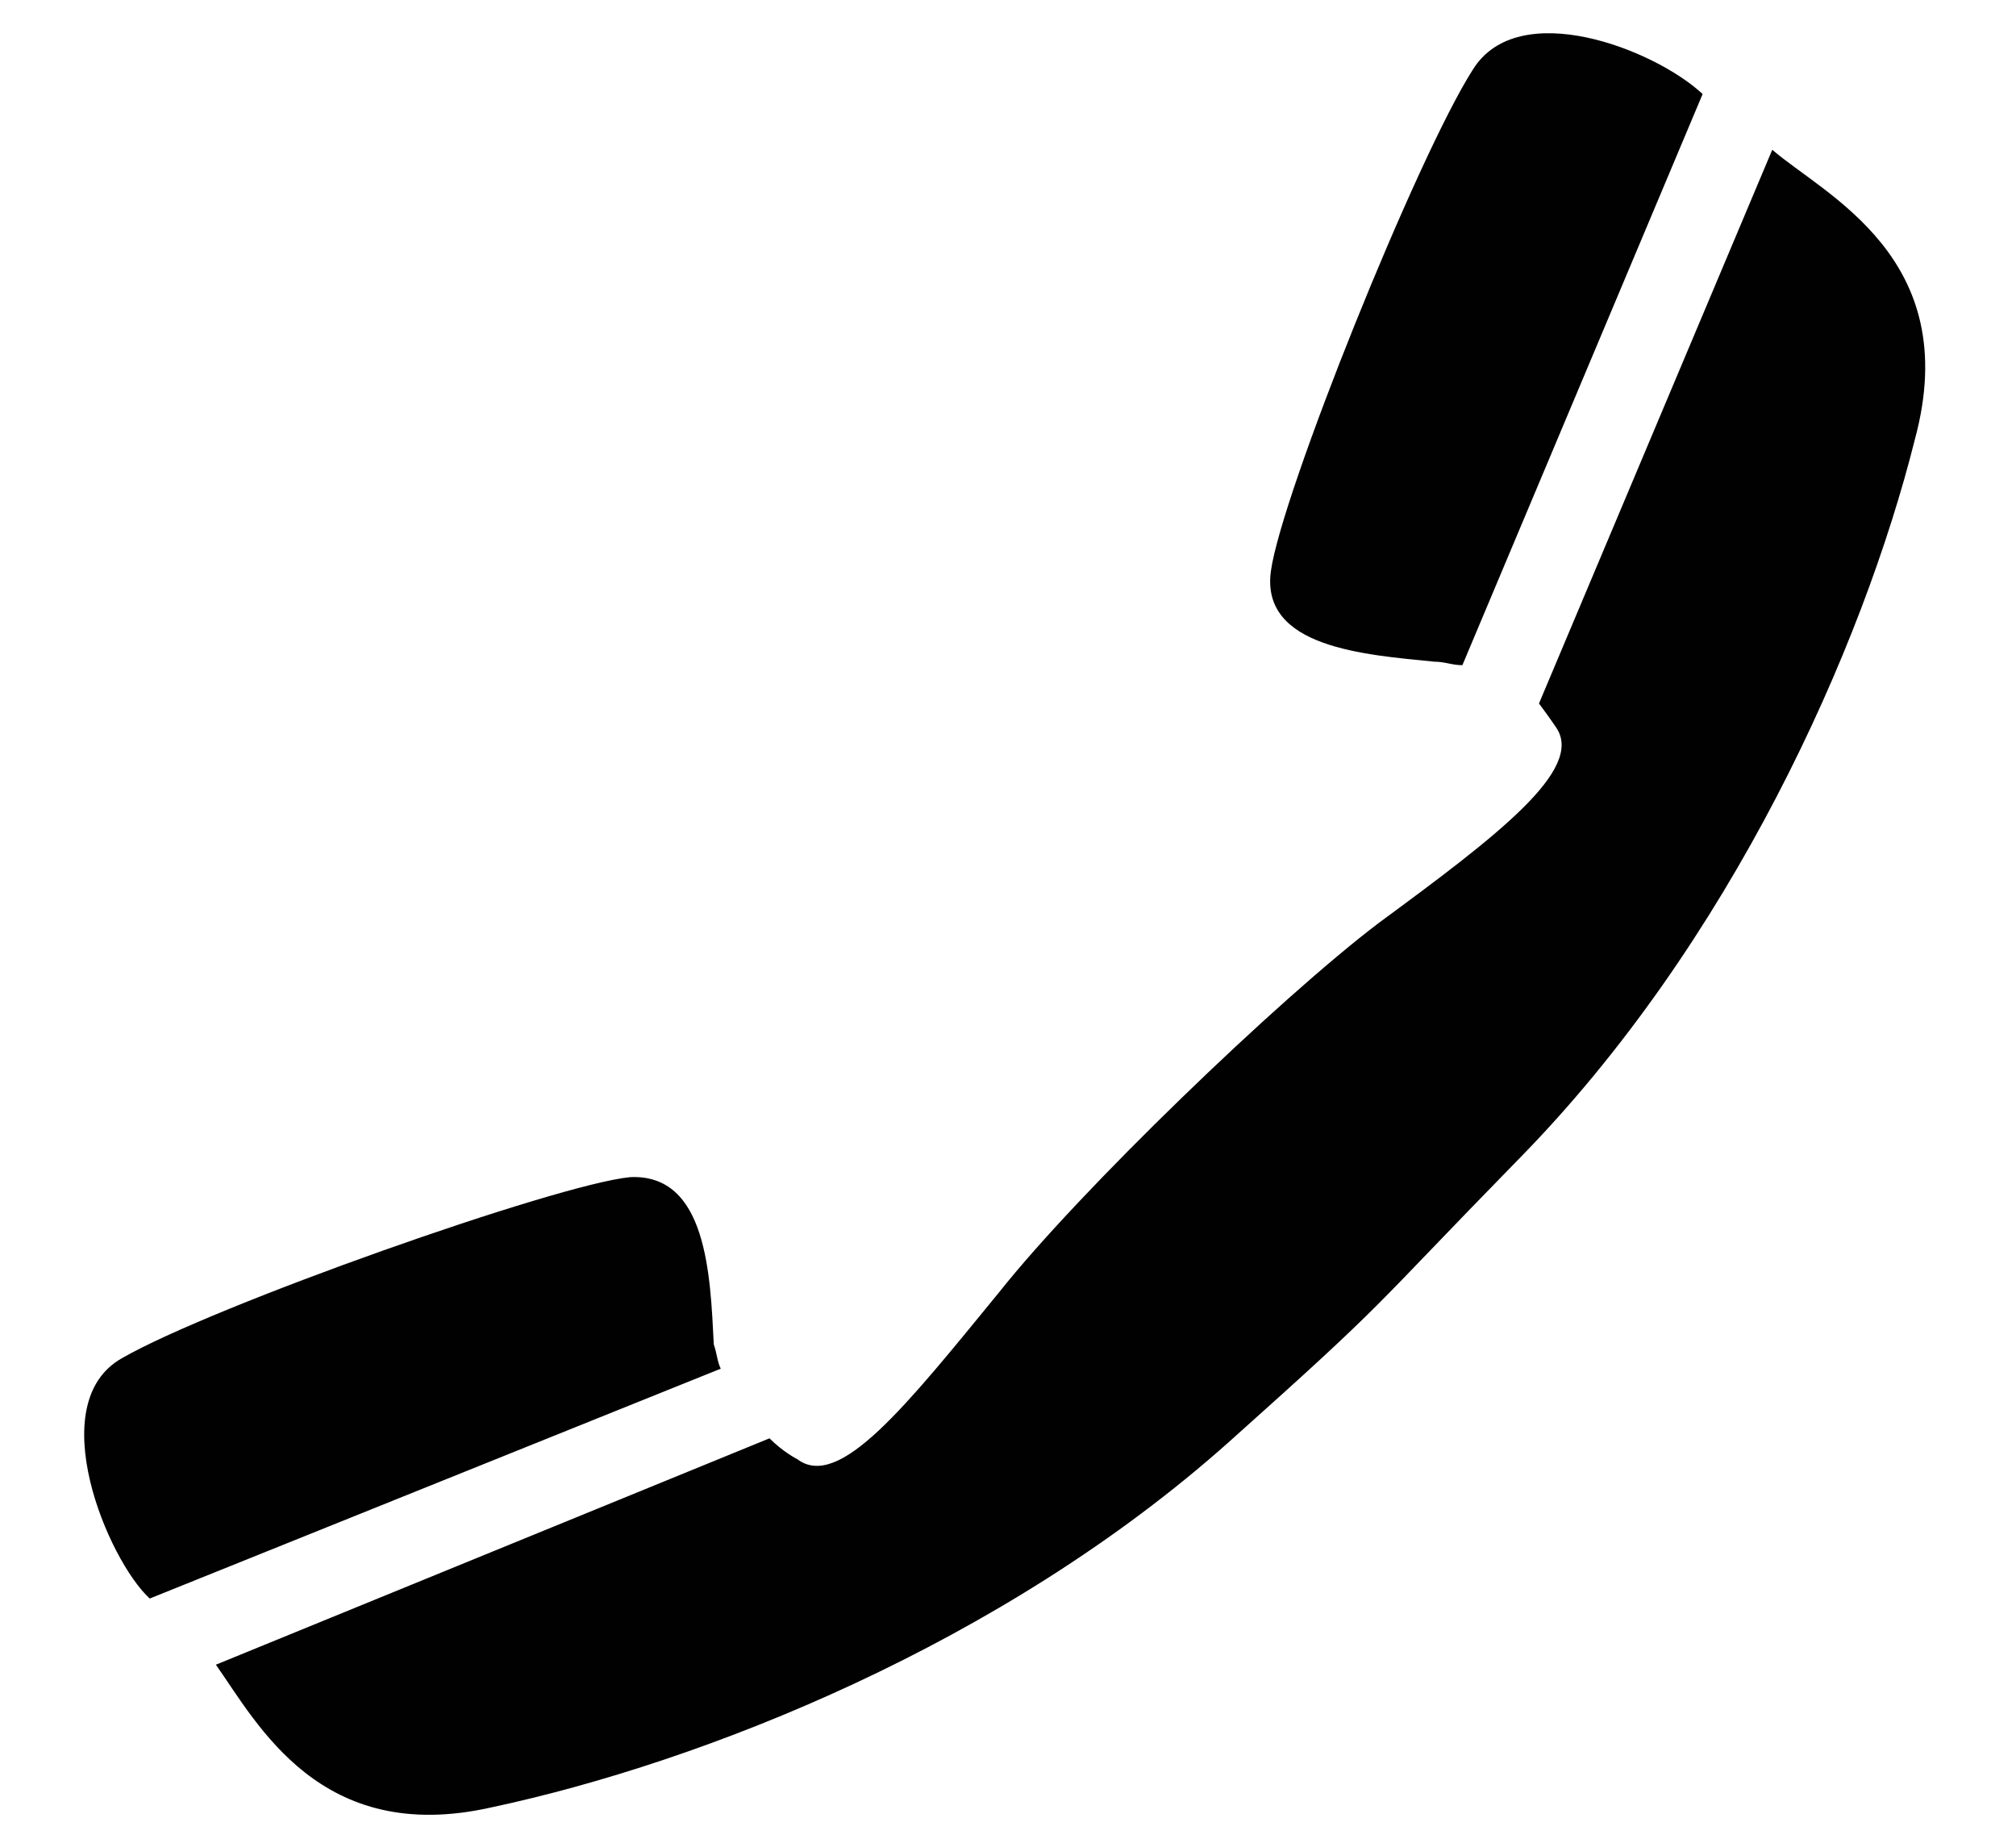 <?xml version="1.0" encoding="utf-8"?>
<!-- Generator: Adobe Illustrator 15.0.0, SVG Export Plug-In . SVG Version: 6.00 Build 0)  -->
<!DOCTYPE svg PUBLIC "-//W3C//DTD SVG 1.1//EN" "http://www.w3.org/Graphics/SVG/1.1/DTD/svg11.dtd">
<svg version="1.1" id="Layer_1" xmlns="http://www.w3.org/2000/svg" xmlns:xlink="http://www.w3.org/1999/xlink" x="0px" y="0px"
	 width="57.9px" height="52.8px" viewBox="0 0 57.9 52.8" style="enable-background:new 0 0 57.9 52.8;" xml:space="preserve">
<style type="text/css">
<![CDATA[
	.st0{fill:#010101;}
]]>
</style>
<g>
	<path class="st0" d="M20.7,39.3L4.3,45.9c-1.2-1.1-3.1-5.6-0.8-6.9c2.6-1.5,12.5-5,14.6-5.2c2.2-0.1,2.3,2.8,2.4,4.8
		C20.6,38.9,20.6,39.1,20.7,39.3z M41.2,19c0.3,0,0.5,0.1,0.8,0.1l6.9-16.4c-1.4-1.3-5.3-2.8-6.6-0.7c-1.6,2.5-5.5,12.2-5.8,14.4
		S39.2,18.8,41.2,19z M50.9,4.3l-6.7,15.9c0.3,0.4,0.5,0.7,0.5,0.7c0.8,1.2-1.7,3.1-5.1,5.6c-2.9,2.2-8.6,7.7-10.9,10.6
		c-2.7,3.3-4.6,5.7-5.8,4.8c0,0-0.4-0.2-0.8-0.6L6.2,47.8c1.2,1.7,3,5.2,7.9,4.1c6.1-1.3,14.7-4.7,21.2-10.5
		c4.7-4.2,3.9-3.6,8.3-8.1c6.1-6.2,9.9-14.7,11.4-20.7C56.4,7.4,52.4,5.6,50.9,4.3z"/>
</g>
</svg>

